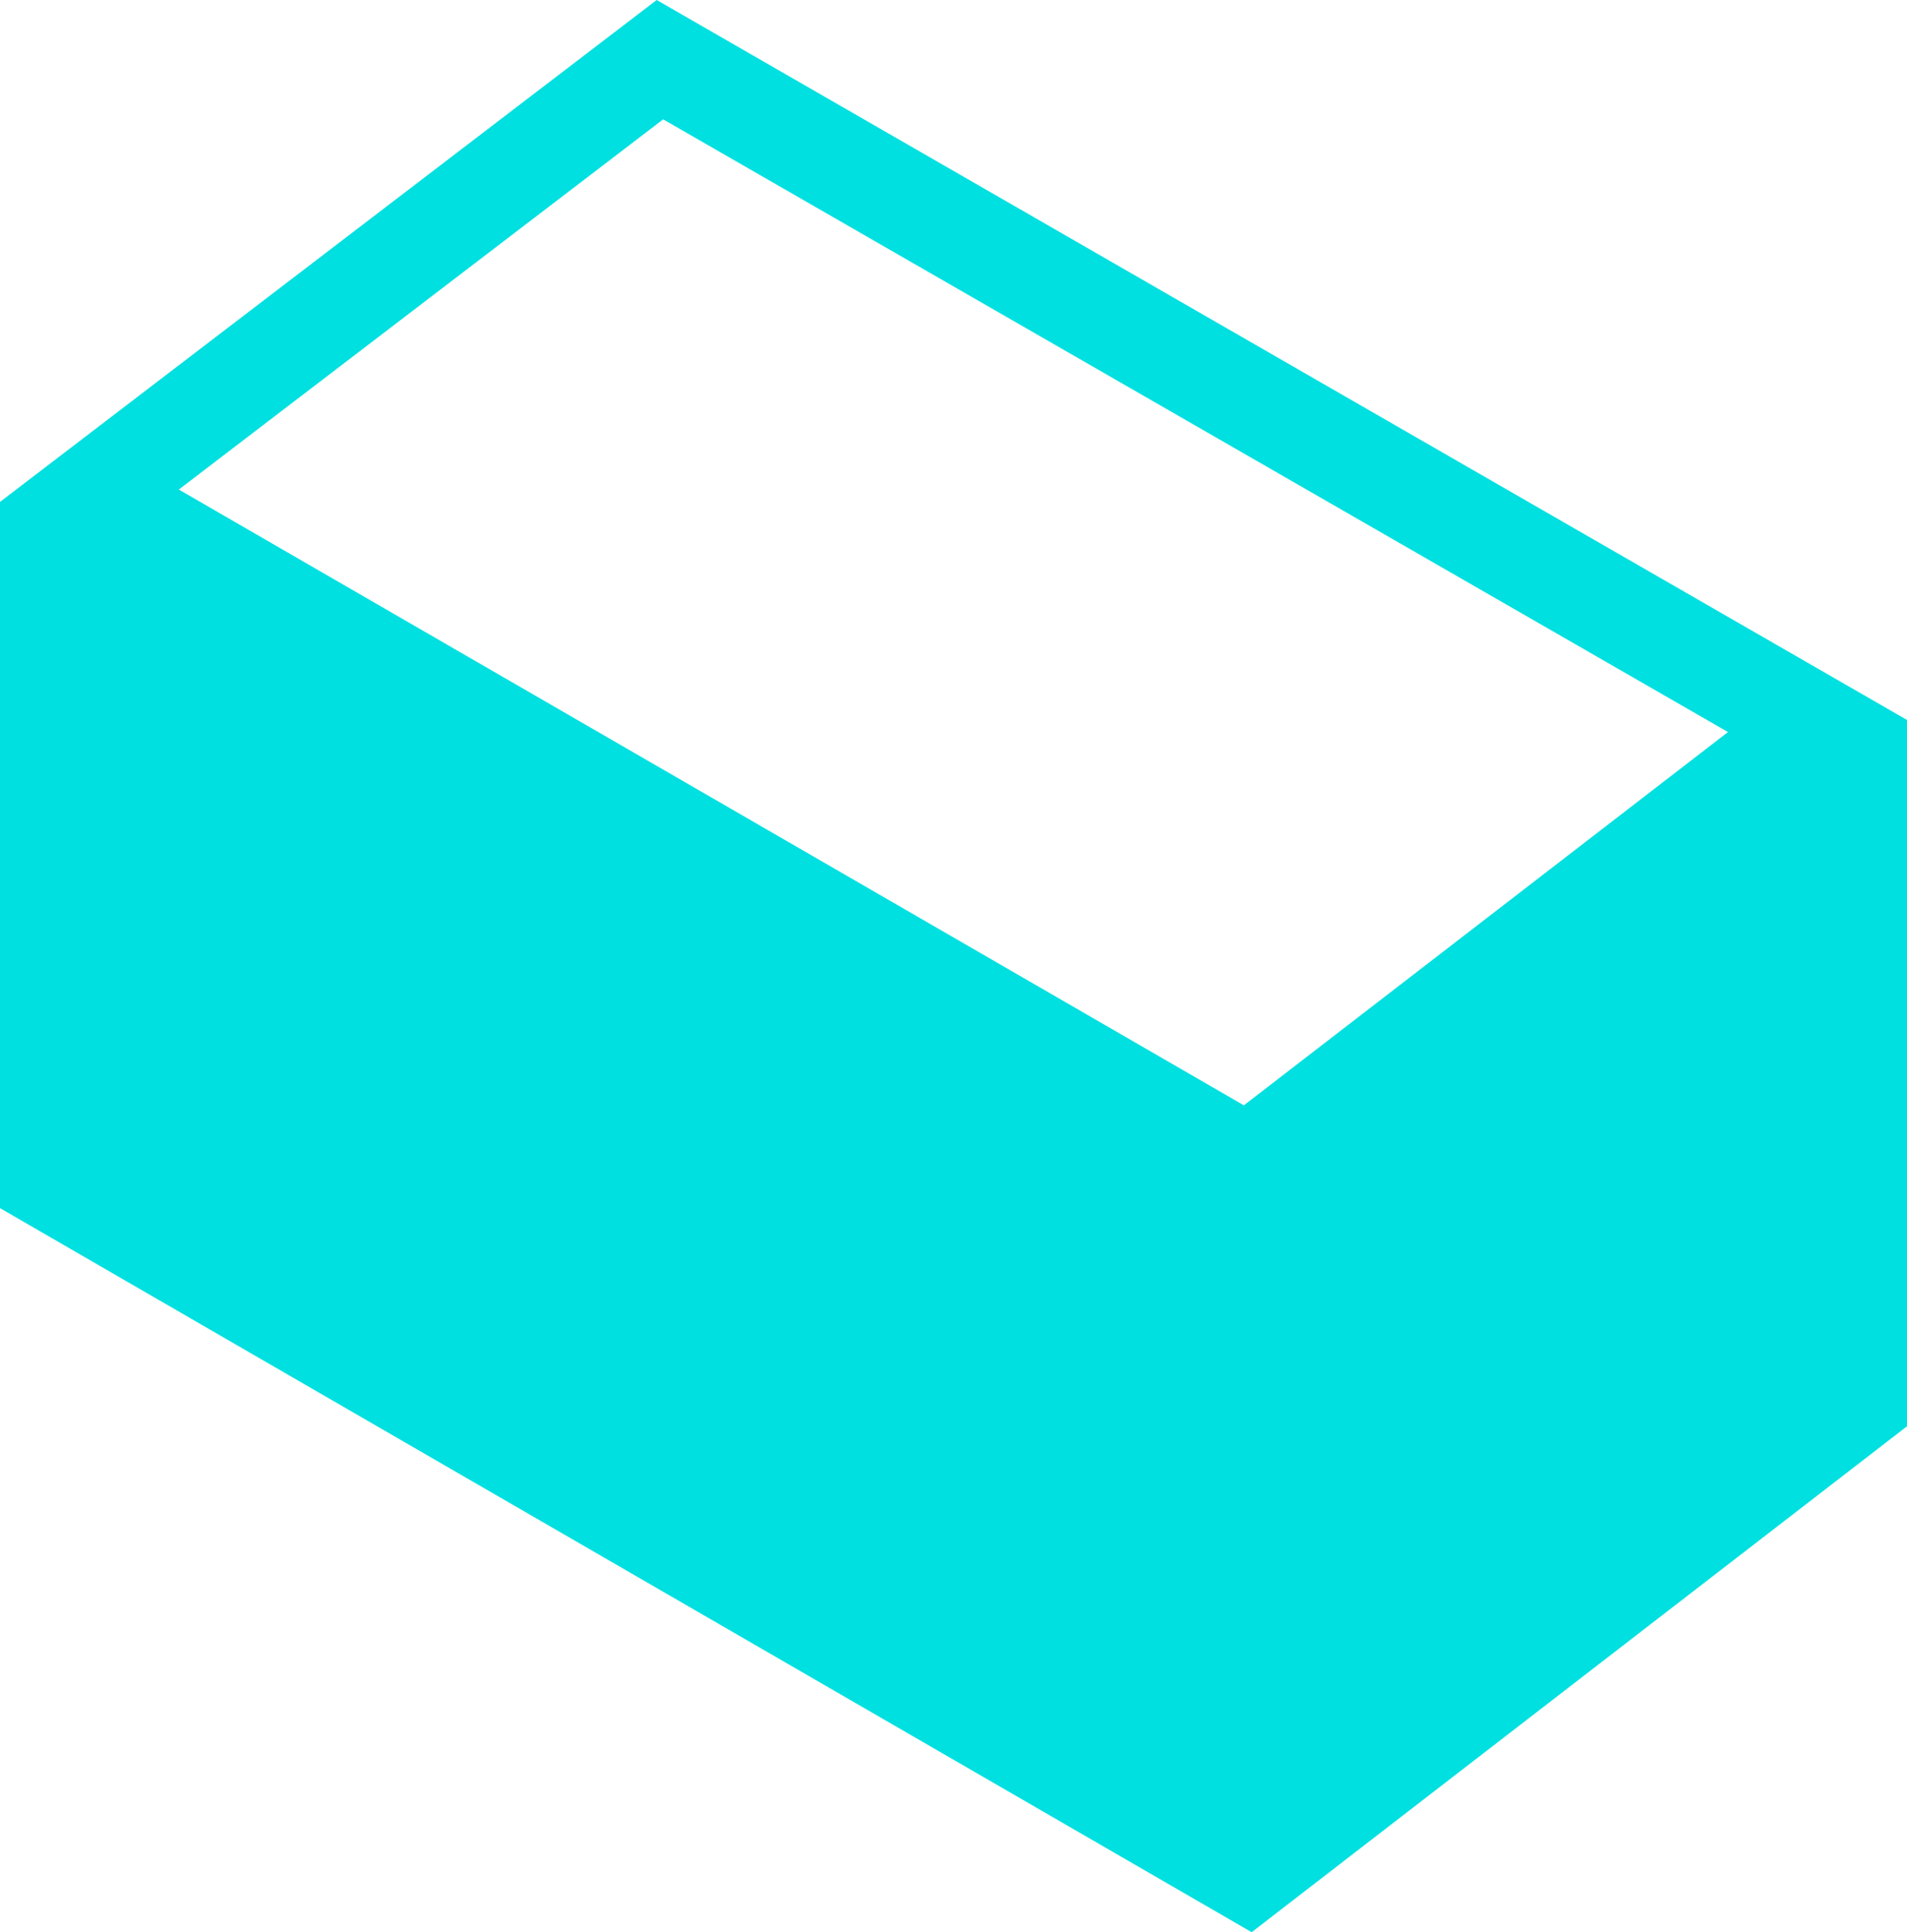 <?xml version="1.0" encoding="UTF-8"?>
<svg xmlns="http://www.w3.org/2000/svg" width="310" height="314" viewBox="0 0 310 314" fill="none">
  <g clip-path="url(#clip0_5372_3413)">
    <path fill-rule="evenodd" clip-rule="evenodd" d="M310 231.785V117L106.748 0L0 81.566V196.331L203.468 314L310 231.785ZM202.201 179.627L29.067 79.556L107.802 19.395L280.9 118.966L202.201 179.627Z" fill="#00E0E0"></path>
  </g>
  <defs>
    <clipPath id="clip0_5372_3413">
      <rect width="310" height="314" fill="white"></rect>
    </clipPath>
  </defs>
</svg>
